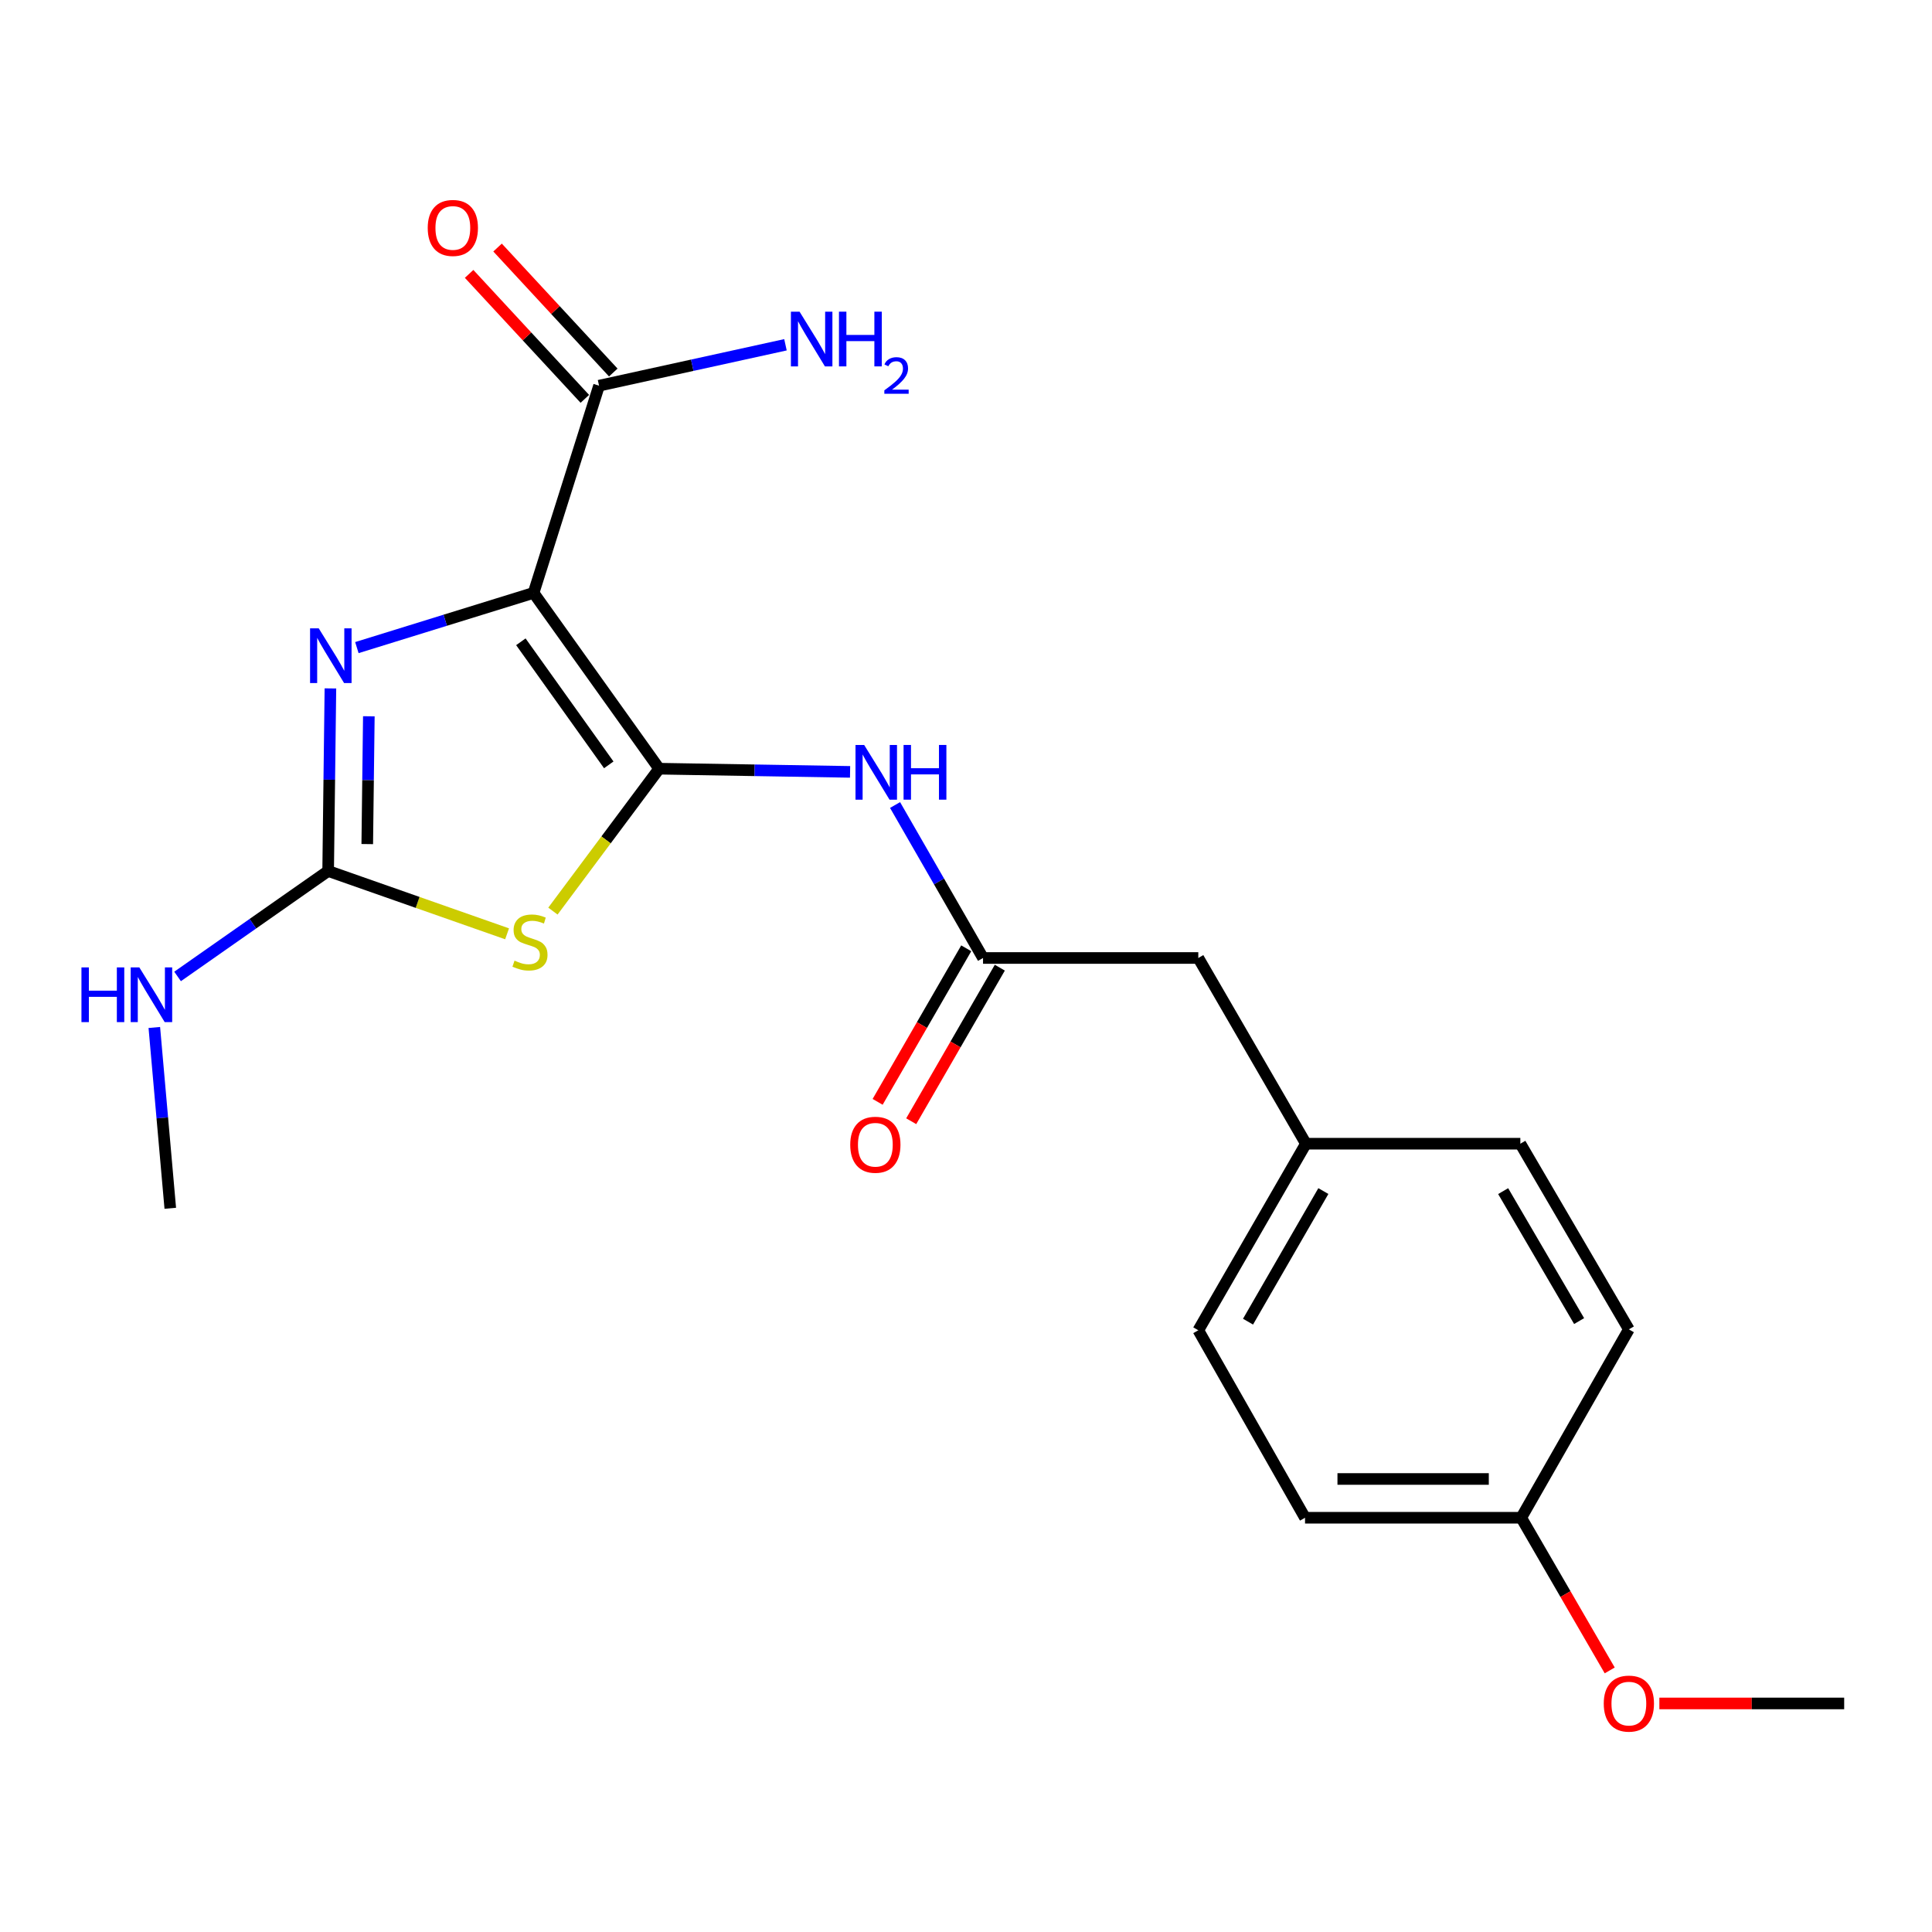 <?xml version='1.0' encoding='iso-8859-1'?>
<svg version='1.1' baseProfile='full'
              xmlns='http://www.w3.org/2000/svg'
                      xmlns:rdkit='http://www.rdkit.org/xml'
                      xmlns:xlink='http://www.w3.org/1999/xlink'
                  xml:space='preserve'
width='1000px' height='1000px' viewBox='0 0 1000 1000'>
<!-- END OF HEADER -->
<rect style='opacity:1.0;fill:#FFFFFF;stroke:none' width='1000' height='1000' x='0' y='0'> </rect>
<path class='bond-0' d='M 341.176,397.875 L 276.177,306.876' style='fill:none;fill-rule:evenodd;stroke:#000000;stroke-width:6px;stroke-linecap:butt;stroke-linejoin:miter;stroke-opacity:1' />
<path class='bond-0' d='M 315.096,395.889 L 269.596,332.19' style='fill:none;fill-rule:evenodd;stroke:#000000;stroke-width:6px;stroke-linecap:butt;stroke-linejoin:miter;stroke-opacity:1' />
<path class='bond-1' d='M 341.176,397.875 L 313.683,434.729' style='fill:none;fill-rule:evenodd;stroke:#000000;stroke-width:6px;stroke-linecap:butt;stroke-linejoin:miter;stroke-opacity:1' />
<path class='bond-1' d='M 313.683,434.729 L 286.191,471.583' style='fill:none;fill-rule:evenodd;stroke:#CCCC00;stroke-width:6px;stroke-linecap:butt;stroke-linejoin:miter;stroke-opacity:1' />
<path class='bond-4' d='M 341.176,397.875 L 390.588,398.698' style='fill:none;fill-rule:evenodd;stroke:#000000;stroke-width:6px;stroke-linecap:butt;stroke-linejoin:miter;stroke-opacity:1' />
<path class='bond-4' d='M 390.588,398.698 L 439.999,399.522' style='fill:none;fill-rule:evenodd;stroke:#0000FF;stroke-width:6px;stroke-linecap:butt;stroke-linejoin:miter;stroke-opacity:1' />
<path class='bond-2' d='M 276.177,306.876 L 230.447,321.037' style='fill:none;fill-rule:evenodd;stroke:#000000;stroke-width:6px;stroke-linecap:butt;stroke-linejoin:miter;stroke-opacity:1' />
<path class='bond-2' d='M 230.447,321.037 L 184.717,335.199' style='fill:none;fill-rule:evenodd;stroke:#0000FF;stroke-width:6px;stroke-linecap:butt;stroke-linejoin:miter;stroke-opacity:1' />
<path class='bond-5' d='M 276.177,306.876 L 310.07,199.632' style='fill:none;fill-rule:evenodd;stroke:#000000;stroke-width:6px;stroke-linecap:butt;stroke-linejoin:miter;stroke-opacity:1' />
<path class='bond-3' d='M 262.467,483.342 L 216.157,467.082' style='fill:none;fill-rule:evenodd;stroke:#CCCC00;stroke-width:6px;stroke-linecap:butt;stroke-linejoin:miter;stroke-opacity:1' />
<path class='bond-3' d='M 216.157,467.082 L 169.848,450.822' style='fill:none;fill-rule:evenodd;stroke:#000000;stroke-width:6px;stroke-linecap:butt;stroke-linejoin:miter;stroke-opacity:1' />
<path class='bond-21' d='M 171.02,356.322 L 170.434,403.572' style='fill:none;fill-rule:evenodd;stroke:#0000FF;stroke-width:6px;stroke-linecap:butt;stroke-linejoin:miter;stroke-opacity:1' />
<path class='bond-21' d='M 170.434,403.572 L 169.848,450.822' style='fill:none;fill-rule:evenodd;stroke:#000000;stroke-width:6px;stroke-linecap:butt;stroke-linejoin:miter;stroke-opacity:1' />
<path class='bond-21' d='M 190.911,370.746 L 190.501,403.821' style='fill:none;fill-rule:evenodd;stroke:#0000FF;stroke-width:6px;stroke-linecap:butt;stroke-linejoin:miter;stroke-opacity:1' />
<path class='bond-21' d='M 190.501,403.821 L 190.09,436.896' style='fill:none;fill-rule:evenodd;stroke:#000000;stroke-width:6px;stroke-linecap:butt;stroke-linejoin:miter;stroke-opacity:1' />
<path class='bond-9' d='M 169.848,450.822 L 130.88,478.115' style='fill:none;fill-rule:evenodd;stroke:#000000;stroke-width:6px;stroke-linecap:butt;stroke-linejoin:miter;stroke-opacity:1' />
<path class='bond-9' d='M 130.88,478.115 L 91.912,505.407' style='fill:none;fill-rule:evenodd;stroke:#0000FF;stroke-width:6px;stroke-linecap:butt;stroke-linejoin:miter;stroke-opacity:1' />
<path class='bond-6' d='M 463.285,416.679 L 486.05,456.266' style='fill:none;fill-rule:evenodd;stroke:#0000FF;stroke-width:6px;stroke-linecap:butt;stroke-linejoin:miter;stroke-opacity:1' />
<path class='bond-6' d='M 486.05,456.266 L 508.815,495.853' style='fill:none;fill-rule:evenodd;stroke:#000000;stroke-width:6px;stroke-linecap:butt;stroke-linejoin:miter;stroke-opacity:1' />
<path class='bond-7' d='M 317.433,192.815 L 287.485,160.471' style='fill:none;fill-rule:evenodd;stroke:#000000;stroke-width:6px;stroke-linecap:butt;stroke-linejoin:miter;stroke-opacity:1' />
<path class='bond-7' d='M 287.485,160.471 L 257.537,128.128' style='fill:none;fill-rule:evenodd;stroke:#FF0000;stroke-width:6px;stroke-linecap:butt;stroke-linejoin:miter;stroke-opacity:1' />
<path class='bond-7' d='M 302.708,206.449 L 272.76,174.106' style='fill:none;fill-rule:evenodd;stroke:#000000;stroke-width:6px;stroke-linecap:butt;stroke-linejoin:miter;stroke-opacity:1' />
<path class='bond-7' d='M 272.76,174.106 L 242.812,141.763' style='fill:none;fill-rule:evenodd;stroke:#FF0000;stroke-width:6px;stroke-linecap:butt;stroke-linejoin:miter;stroke-opacity:1' />
<path class='bond-11' d='M 310.07,199.632 L 358.313,189.045' style='fill:none;fill-rule:evenodd;stroke:#000000;stroke-width:6px;stroke-linecap:butt;stroke-linejoin:miter;stroke-opacity:1' />
<path class='bond-11' d='M 358.313,189.045 L 406.556,178.458' style='fill:none;fill-rule:evenodd;stroke:#0000FF;stroke-width:6px;stroke-linecap:butt;stroke-linejoin:miter;stroke-opacity:1' />
<path class='bond-8' d='M 500.124,490.838 L 477.192,530.577' style='fill:none;fill-rule:evenodd;stroke:#000000;stroke-width:6px;stroke-linecap:butt;stroke-linejoin:miter;stroke-opacity:1' />
<path class='bond-8' d='M 477.192,530.577 L 454.261,570.315' style='fill:none;fill-rule:evenodd;stroke:#FF0000;stroke-width:6px;stroke-linecap:butt;stroke-linejoin:miter;stroke-opacity:1' />
<path class='bond-8' d='M 517.506,500.868 L 494.574,540.607' style='fill:none;fill-rule:evenodd;stroke:#000000;stroke-width:6px;stroke-linecap:butt;stroke-linejoin:miter;stroke-opacity:1' />
<path class='bond-8' d='M 494.574,540.607 L 471.643,580.345' style='fill:none;fill-rule:evenodd;stroke:#FF0000;stroke-width:6px;stroke-linecap:butt;stroke-linejoin:miter;stroke-opacity:1' />
<path class='bond-10' d='M 508.815,495.853 L 620.239,495.853' style='fill:none;fill-rule:evenodd;stroke:#000000;stroke-width:6px;stroke-linecap:butt;stroke-linejoin:miter;stroke-opacity:1' />
<path class='bond-19' d='M 79.875,531.819 L 84.005,578.612' style='fill:none;fill-rule:evenodd;stroke:#0000FF;stroke-width:6px;stroke-linecap:butt;stroke-linejoin:miter;stroke-opacity:1' />
<path class='bond-19' d='M 84.005,578.612 L 88.136,625.406' style='fill:none;fill-rule:evenodd;stroke:#000000;stroke-width:6px;stroke-linecap:butt;stroke-linejoin:miter;stroke-opacity:1' />
<path class='bond-12' d='M 620.239,495.853 L 675.94,591.981' style='fill:none;fill-rule:evenodd;stroke:#000000;stroke-width:6px;stroke-linecap:butt;stroke-linejoin:miter;stroke-opacity:1' />
<path class='bond-14' d='M 675.94,591.981 L 786.93,591.981' style='fill:none;fill-rule:evenodd;stroke:#000000;stroke-width:6px;stroke-linecap:butt;stroke-linejoin:miter;stroke-opacity:1' />
<path class='bond-15' d='M 675.94,591.981 L 620.239,688.544' style='fill:none;fill-rule:evenodd;stroke:#000000;stroke-width:6px;stroke-linecap:butt;stroke-linejoin:miter;stroke-opacity:1' />
<path class='bond-15' d='M 684.968,616.493 L 645.978,684.087' style='fill:none;fill-rule:evenodd;stroke:#000000;stroke-width:6px;stroke-linecap:butt;stroke-linejoin:miter;stroke-opacity:1' />
<path class='bond-13' d='M 787.387,785.586 L 675.483,785.586' style='fill:none;fill-rule:evenodd;stroke:#000000;stroke-width:6px;stroke-linecap:butt;stroke-linejoin:miter;stroke-opacity:1' />
<path class='bond-13' d='M 770.601,765.517 L 692.268,765.517' style='fill:none;fill-rule:evenodd;stroke:#000000;stroke-width:6px;stroke-linecap:butt;stroke-linejoin:miter;stroke-opacity:1' />
<path class='bond-18' d='M 787.387,785.586 L 810.288,825.095' style='fill:none;fill-rule:evenodd;stroke:#000000;stroke-width:6px;stroke-linecap:butt;stroke-linejoin:miter;stroke-opacity:1' />
<path class='bond-18' d='M 810.288,825.095 L 833.189,864.605' style='fill:none;fill-rule:evenodd;stroke:#FF0000;stroke-width:6px;stroke-linecap:butt;stroke-linejoin:miter;stroke-opacity:1' />
<path class='bond-22' d='M 787.387,785.586 L 843.099,688.075' style='fill:none;fill-rule:evenodd;stroke:#000000;stroke-width:6px;stroke-linecap:butt;stroke-linejoin:miter;stroke-opacity:1' />
<path class='bond-17' d='M 786.93,591.981 L 843.099,688.075' style='fill:none;fill-rule:evenodd;stroke:#000000;stroke-width:6px;stroke-linecap:butt;stroke-linejoin:miter;stroke-opacity:1' />
<path class='bond-17' d='M 778.029,616.522 L 817.348,683.788' style='fill:none;fill-rule:evenodd;stroke:#000000;stroke-width:6px;stroke-linecap:butt;stroke-linejoin:miter;stroke-opacity:1' />
<path class='bond-16' d='M 620.239,688.544 L 675.483,785.586' style='fill:none;fill-rule:evenodd;stroke:#000000;stroke-width:6px;stroke-linecap:butt;stroke-linejoin:miter;stroke-opacity:1' />
<path class='bond-20' d='M 858.885,881.702 L 906.715,881.702' style='fill:none;fill-rule:evenodd;stroke:#FF0000;stroke-width:6px;stroke-linecap:butt;stroke-linejoin:miter;stroke-opacity:1' />
<path class='bond-20' d='M 906.715,881.702 L 954.545,881.702' style='fill:none;fill-rule:evenodd;stroke:#000000;stroke-width:6px;stroke-linecap:butt;stroke-linejoin:miter;stroke-opacity:1' />
<path  class='atom-2' d='M 266.315 497.223
Q 266.635 497.343, 267.955 497.903
Q 269.275 498.463, 270.715 498.823
Q 272.195 499.143, 273.635 499.143
Q 276.315 499.143, 277.875 497.863
Q 279.435 496.543, 279.435 494.263
Q 279.435 492.703, 278.635 491.743
Q 277.875 490.783, 276.675 490.263
Q 275.475 489.743, 273.475 489.143
Q 270.955 488.383, 269.435 487.663
Q 267.955 486.943, 266.875 485.423
Q 265.835 483.903, 265.835 481.343
Q 265.835 477.783, 268.235 475.583
Q 270.675 473.383, 275.475 473.383
Q 278.755 473.383, 282.475 474.943
L 281.555 478.023
Q 278.155 476.623, 275.595 476.623
Q 272.835 476.623, 271.315 477.783
Q 269.795 478.903, 269.835 480.863
Q 269.835 482.383, 270.595 483.303
Q 271.395 484.223, 272.515 484.743
Q 273.675 485.263, 275.595 485.863
Q 278.155 486.663, 279.675 487.463
Q 281.195 488.263, 282.275 489.903
Q 283.395 491.503, 283.395 494.263
Q 283.395 498.183, 280.755 500.303
Q 278.155 502.383, 273.795 502.383
Q 271.275 502.383, 269.355 501.823
Q 267.475 501.303, 265.235 500.383
L 266.315 497.223
' fill='#CCCC00'/>
<path  class='atom-3' d='M 164.97 325.215
L 174.25 340.215
Q 175.17 341.695, 176.65 344.375
Q 178.13 347.055, 178.21 347.215
L 178.21 325.215
L 181.97 325.215
L 181.97 353.535
L 178.09 353.535
L 168.13 337.135
Q 166.97 335.215, 165.73 333.015
Q 164.53 330.815, 164.17 330.135
L 164.17 353.535
L 160.49 353.535
L 160.49 325.215
L 164.97 325.215
' fill='#0000FF'/>
<path  class='atom-5' d='M 447.288 385.588
L 456.568 400.588
Q 457.488 402.068, 458.968 404.748
Q 460.448 407.428, 460.528 407.588
L 460.528 385.588
L 464.288 385.588
L 464.288 413.908
L 460.408 413.908
L 450.448 397.508
Q 449.288 395.588, 448.048 393.388
Q 446.848 391.188, 446.488 390.508
L 446.488 413.908
L 442.808 413.908
L 442.808 385.588
L 447.288 385.588
' fill='#0000FF'/>
<path  class='atom-5' d='M 467.688 385.588
L 471.528 385.588
L 471.528 397.628
L 486.008 397.628
L 486.008 385.588
L 489.848 385.588
L 489.848 413.908
L 486.008 413.908
L 486.008 400.828
L 471.528 400.828
L 471.528 413.908
L 467.688 413.908
L 467.688 385.588
' fill='#0000FF'/>
<path  class='atom-8' d='M 221.39 117.978
Q 221.39 111.178, 224.75 107.378
Q 228.11 103.578, 234.39 103.578
Q 240.67 103.578, 244.03 107.378
Q 247.39 111.178, 247.39 117.978
Q 247.39 124.858, 243.99 128.778
Q 240.59 132.658, 234.39 132.658
Q 228.15 132.658, 224.75 128.778
Q 221.39 124.898, 221.39 117.978
M 234.39 129.458
Q 238.71 129.458, 241.03 126.578
Q 243.39 123.658, 243.39 117.978
Q 243.39 112.418, 241.03 109.618
Q 238.71 106.778, 234.39 106.778
Q 230.07 106.778, 227.71 109.578
Q 225.39 112.378, 225.39 117.978
Q 225.39 123.698, 227.71 126.578
Q 230.07 129.458, 234.39 129.458
' fill='#FF0000'/>
<path  class='atom-9' d='M 440.08 592.518
Q 440.08 585.718, 443.44 581.918
Q 446.8 578.118, 453.08 578.118
Q 459.36 578.118, 462.72 581.918
Q 466.08 585.718, 466.08 592.518
Q 466.08 599.398, 462.68 603.318
Q 459.28 607.198, 453.08 607.198
Q 446.84 607.198, 443.44 603.318
Q 440.08 599.438, 440.08 592.518
M 453.08 603.998
Q 457.4 603.998, 459.72 601.118
Q 462.08 598.198, 462.08 592.518
Q 462.08 586.958, 459.72 584.158
Q 457.4 581.318, 453.08 581.318
Q 448.76 581.318, 446.4 584.118
Q 444.08 586.918, 444.08 592.518
Q 444.08 598.238, 446.4 601.118
Q 448.76 603.998, 453.08 603.998
' fill='#FF0000'/>
<path  class='atom-10' d='M 42.16 500.725
L 46 500.725
L 46 512.765
L 60.48 512.765
L 60.48 500.725
L 64.32 500.725
L 64.32 529.045
L 60.48 529.045
L 60.48 515.965
L 46 515.965
L 46 529.045
L 42.16 529.045
L 42.16 500.725
' fill='#0000FF'/>
<path  class='atom-10' d='M 72.12 500.725
L 81.4 515.725
Q 82.32 517.205, 83.8 519.885
Q 85.28 522.565, 85.36 522.725
L 85.36 500.725
L 89.12 500.725
L 89.12 529.045
L 85.24 529.045
L 75.28 512.645
Q 74.12 510.725, 72.88 508.525
Q 71.68 506.325, 71.32 505.645
L 71.32 529.045
L 67.64 529.045
L 67.64 500.725
L 72.12 500.725
' fill='#0000FF'/>
<path  class='atom-12' d='M 413.852 161.323
L 423.132 176.323
Q 424.052 177.803, 425.532 180.483
Q 427.012 183.163, 427.092 183.323
L 427.092 161.323
L 430.852 161.323
L 430.852 189.643
L 426.972 189.643
L 417.012 173.243
Q 415.852 171.323, 414.612 169.123
Q 413.412 166.923, 413.052 166.243
L 413.052 189.643
L 409.372 189.643
L 409.372 161.323
L 413.852 161.323
' fill='#0000FF'/>
<path  class='atom-12' d='M 434.252 161.323
L 438.092 161.323
L 438.092 173.363
L 452.572 173.363
L 452.572 161.323
L 456.412 161.323
L 456.412 189.643
L 452.572 189.643
L 452.572 176.563
L 438.092 176.563
L 438.092 189.643
L 434.252 189.643
L 434.252 161.323
' fill='#0000FF'/>
<path  class='atom-12' d='M 457.785 188.65
Q 458.471 186.881, 460.108 185.904
Q 461.745 184.901, 464.015 184.901
Q 466.84 184.901, 468.424 186.432
Q 470.008 187.963, 470.008 190.682
Q 470.008 193.454, 467.949 196.042
Q 465.916 198.629, 461.692 201.691
L 470.325 201.691
L 470.325 203.803
L 457.732 203.803
L 457.732 202.034
Q 461.217 199.553, 463.276 197.705
Q 465.362 195.857, 466.365 194.194
Q 467.368 192.53, 467.368 190.814
Q 467.368 189.019, 466.471 188.016
Q 465.573 187.013, 464.015 187.013
Q 462.511 187.013, 461.507 187.62
Q 460.504 188.227, 459.791 189.574
L 457.785 188.65
' fill='#0000FF'/>
<path  class='atom-19' d='M 830.099 881.782
Q 830.099 874.982, 833.459 871.182
Q 836.819 867.382, 843.099 867.382
Q 849.379 867.382, 852.739 871.182
Q 856.099 874.982, 856.099 881.782
Q 856.099 888.662, 852.699 892.582
Q 849.299 896.462, 843.099 896.462
Q 836.859 896.462, 833.459 892.582
Q 830.099 888.702, 830.099 881.782
M 843.099 893.262
Q 847.419 893.262, 849.739 890.382
Q 852.099 887.462, 852.099 881.782
Q 852.099 876.222, 849.739 873.422
Q 847.419 870.582, 843.099 870.582
Q 838.779 870.582, 836.419 873.382
Q 834.099 876.182, 834.099 881.782
Q 834.099 887.502, 836.419 890.382
Q 838.779 893.262, 843.099 893.262
' fill='#FF0000'/>
</svg>
